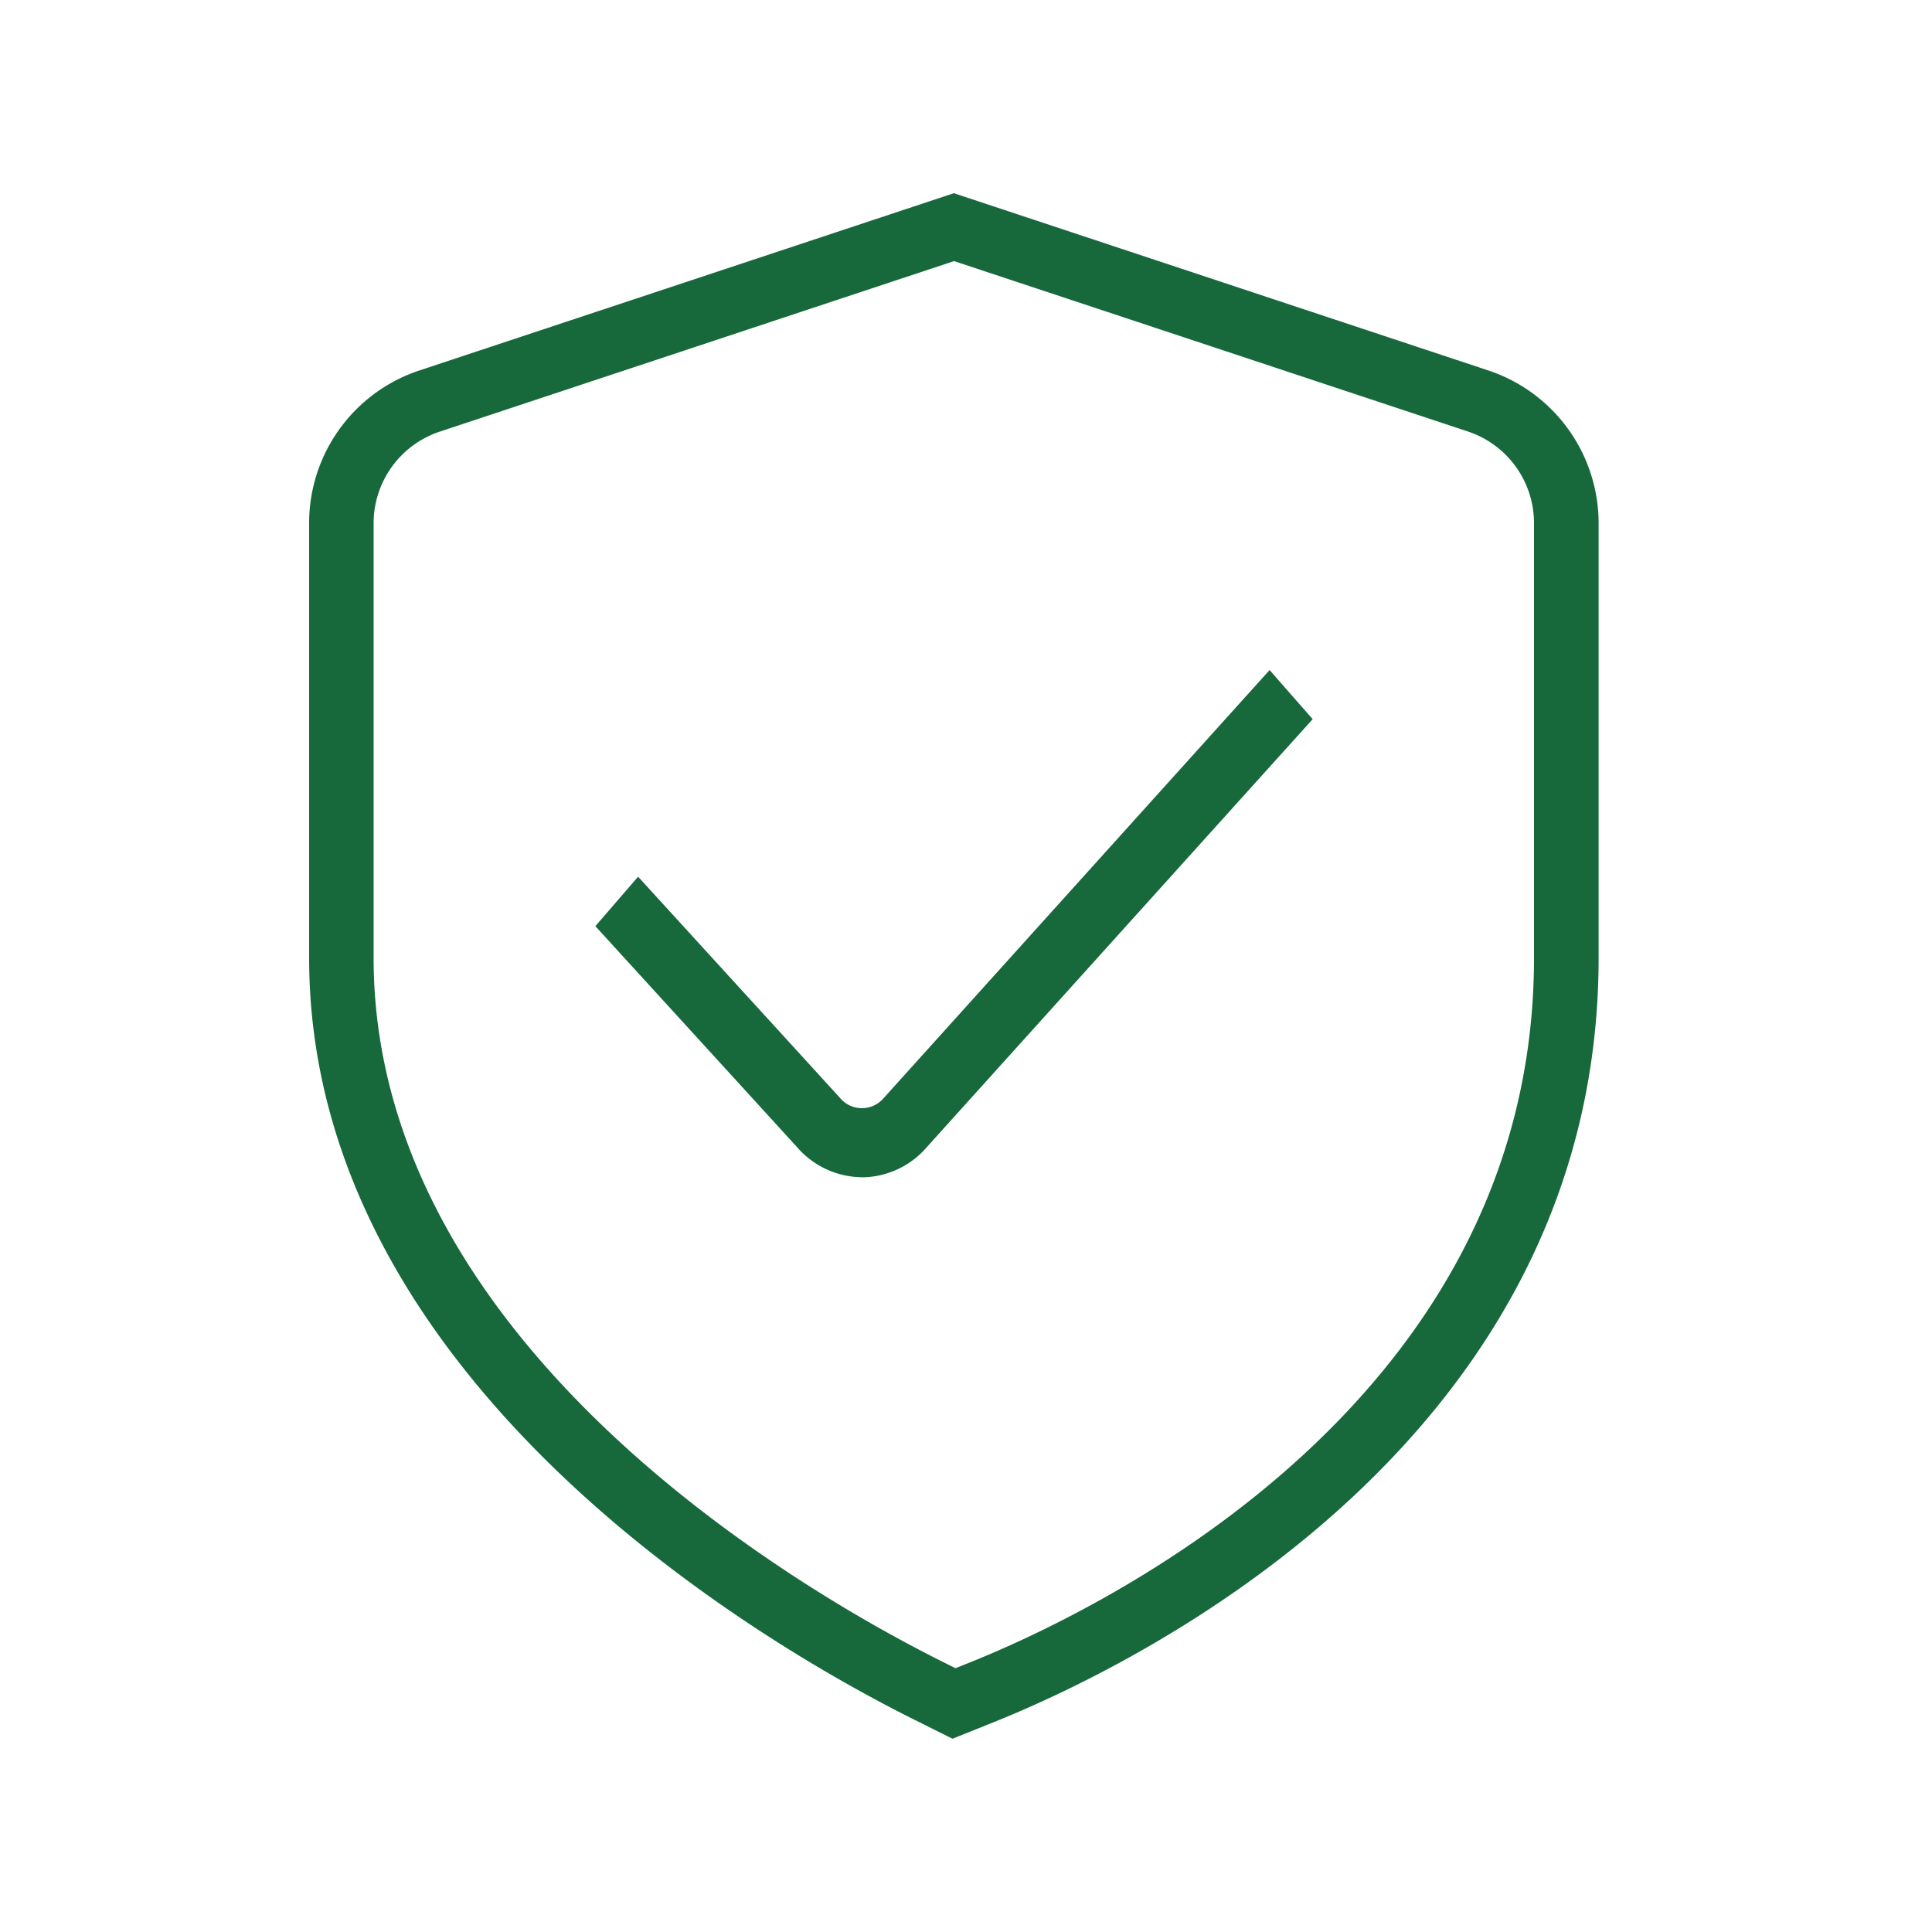 <svg xmlns="http://www.w3.org/2000/svg" width="50" height="50" viewBox="0 0 50 50">
  <g id="Group_56" data-name="Group 56" transform="translate(-594 -1174)">
    <g id="shield-check_4_" data-name="shield-check (4)" transform="translate(600 1178.986)">
      <path id="Path_39" data-name="Path 39" d="M18.653,40.014l-1.045-.522C13.947,37.661,2,30.833,2,19.8V8.559A4.162,4.162,0,0,1,4.858,4.6L18.686.014,32.514,4.6a4.168,4.168,0,0,1,2.858,3.96V19.8c0,12.513-11.967,18.3-15.635,19.776l-1.085.436Zm.033-38.241-13.3,4.41A2.5,2.5,0,0,0,3.669,8.559V19.8c0,10.075,11.24,16.476,14.685,18.2l.374.187.387-.155C22.537,36.655,33.7,31.27,33.7,19.8V8.557A2.5,2.5,0,0,0,31.99,6.181l-13.3-4.41Z" transform="translate(0 0)" fill="#17693b"/>
      <path id="Path_40" data-name="Path 40" d="M13.052,20.771a2.248,2.248,0,0,1-1.685-.783L6.151,14.273l1.106-1.28,5.224,5.723a.737.737,0,0,0,1.129.009L23.6,7.645l1.115,1.271L14.728,19.993a2.238,2.238,0,0,1-1.677.78Z" transform="translate(3.257 4.71)" fill="#17693b"/>
    </g>
    <rect id="Rectangle_26" data-name="Rectangle 26" width="50" height="50" transform="translate(594 1174)" fill="none"/>
  </g>
</svg>
